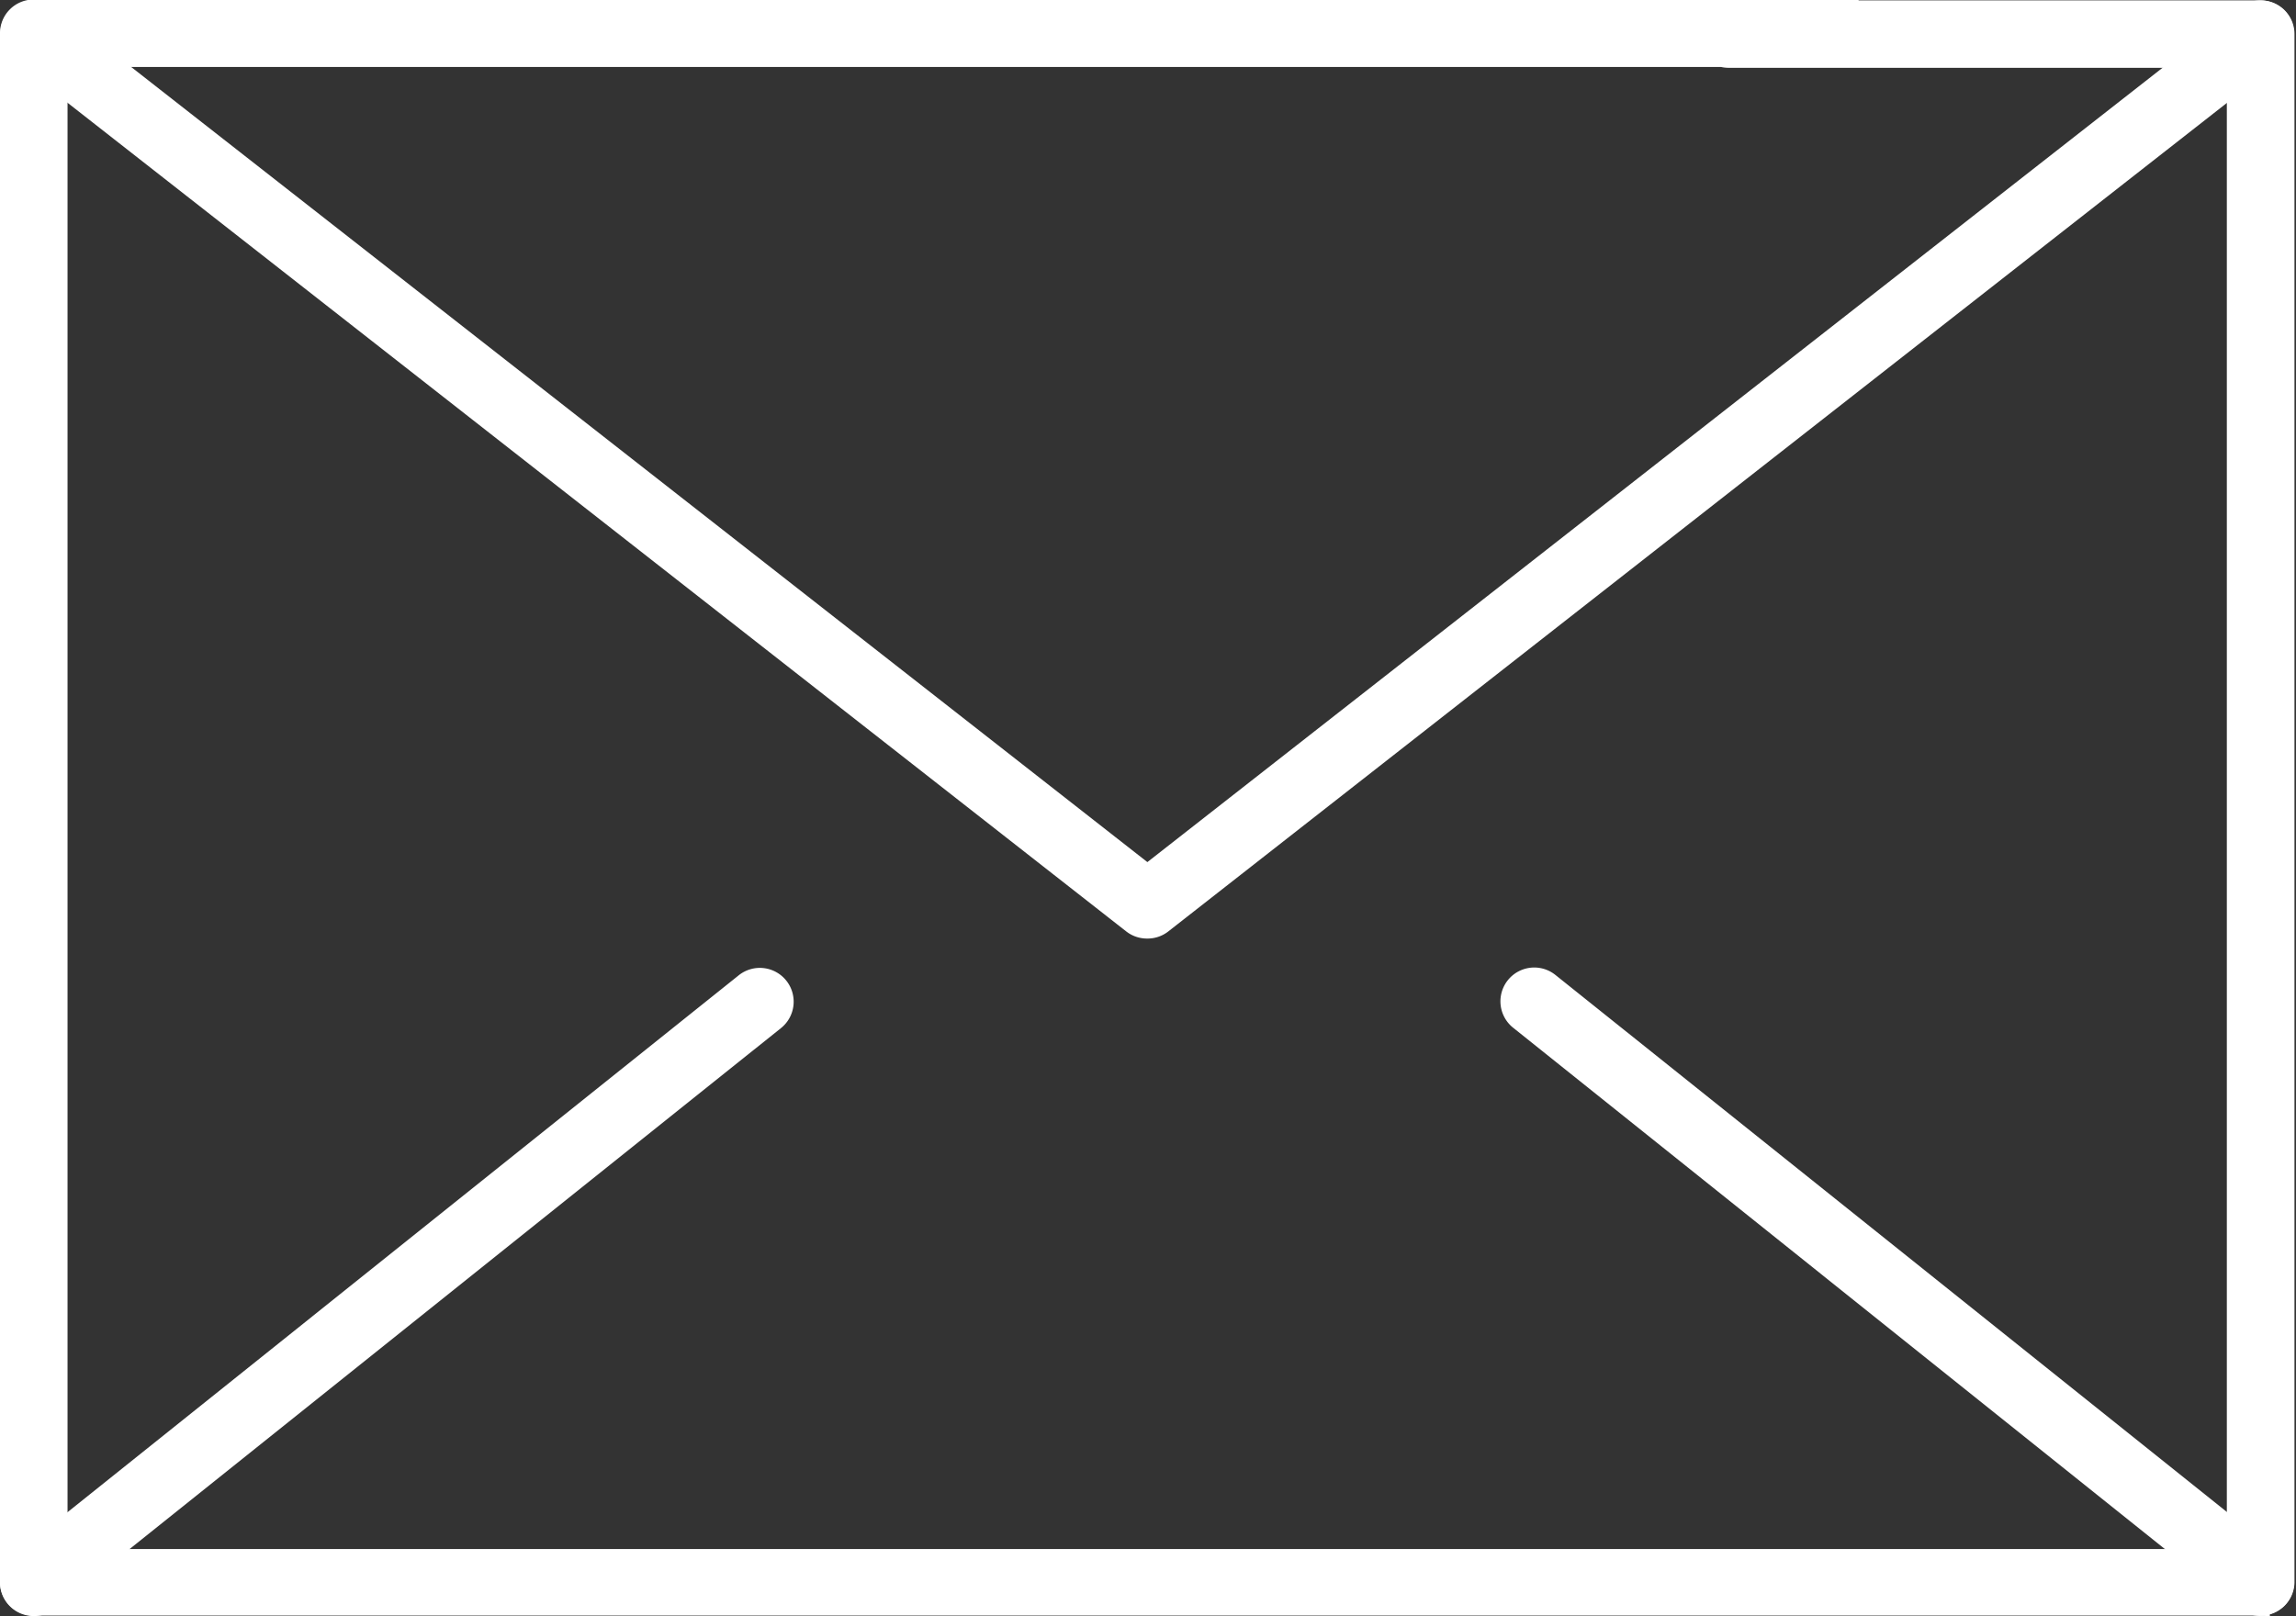 <svg xmlns="http://www.w3.org/2000/svg" width="24.137" height="16.993" viewBox="0 0 24.137 16.993">
  <rect x="0" y="0" width="24.137" height="16.993" fill="#333333" stroke="none"/>
  <g id="Groupe_2081" data-name="Groupe 2081" transform="translate(-1724.207 -1814.012)">
    <g id="_1959_Email_Mail_Remove" data-name="1959, Email, Mail, Remove" transform="translate(1724.307 1814.112)">
      <g id="Groupe_2080" data-name="Groupe 2080" transform="translate(0)">
        <g id="Groupe_2079" data-name="Groupe 2079">
          <g id="Groupe_2078" data-name="Groupe 2078">
            <g id="Groupe_2077" data-name="Groupe 2077">
              <g id="Groupe_2073" data-name="Groupe 2073" transform="translate(0 0)">
                <path id="Tracé_320" data-name="Tracé 320" d="M1747.969,1830.9h-23.408a.254.254,0,0,1-.254-.255v-16.283a.254.254,0,0,1,.254-.255H1743.7c.256.224.1.509-.122.509h-18.761V1830.4h22.9v-15.775h-5.333a.262.262,0,0,1-.264-.23.255.255,0,0,1,.253-.279h5.6a.254.254,0,0,1,.255.255v16.283A.255.255,0,0,1,1747.969,1830.9Z" transform="translate(-1724.307 -1814.112)" fill="#fff" stroke="#fff" stroke-width="0.2"/>
              </g>
              <g id="Groupe_2074" data-name="Groupe 2074" transform="translate(0)">
                <path id="Tracé_321" data-name="Tracé 321" d="M1736.268,1823.781a.254.254,0,0,1-.157-.054l-11.7-9.16a.254.254,0,1,1,.314-.4l11.547,9.037,11.547-9.037a.254.254,0,0,1,.313.4l-11.7,9.159A.254.254,0,0,1,1736.268,1823.781Z" transform="translate(-1724.31 -1814.112)" fill="#fff" stroke="#fff" stroke-width="0.2"/>
              </g>
              <g id="Groupe_2075" data-name="Groupe 2075" transform="translate(0 10.177)">
                <path id="Tracé_322" data-name="Tracé 322" d="M1724.563,2045.234a.254.254,0,0,1-.159-.453l7.633-6.107a.254.254,0,0,1,.318.4l-7.633,6.106A.251.251,0,0,1,1724.563,2045.234Z" transform="translate(-1724.308 -2038.618)" fill="#fff" stroke="#fff" stroke-width="0.2"/>
              </g>
              <g id="Groupe_2076" data-name="Groupe 2076" transform="translate(15.775 10.177)">
                <path id="Tracé_323" data-name="Tracé 323" d="M2080.182,2045.239a.256.256,0,0,1-.159-.056l-7.633-6.107a.254.254,0,1,1,.318-.4l7.633,6.106a.254.254,0,0,1-.159.453Z" transform="translate(-2072.295 -2038.624)" fill="#fff" stroke="#fff" stroke-width="0.2"/>
              </g>
            </g>
          </g>
        </g>
      </g>
    </g>
  </g>
</svg>
